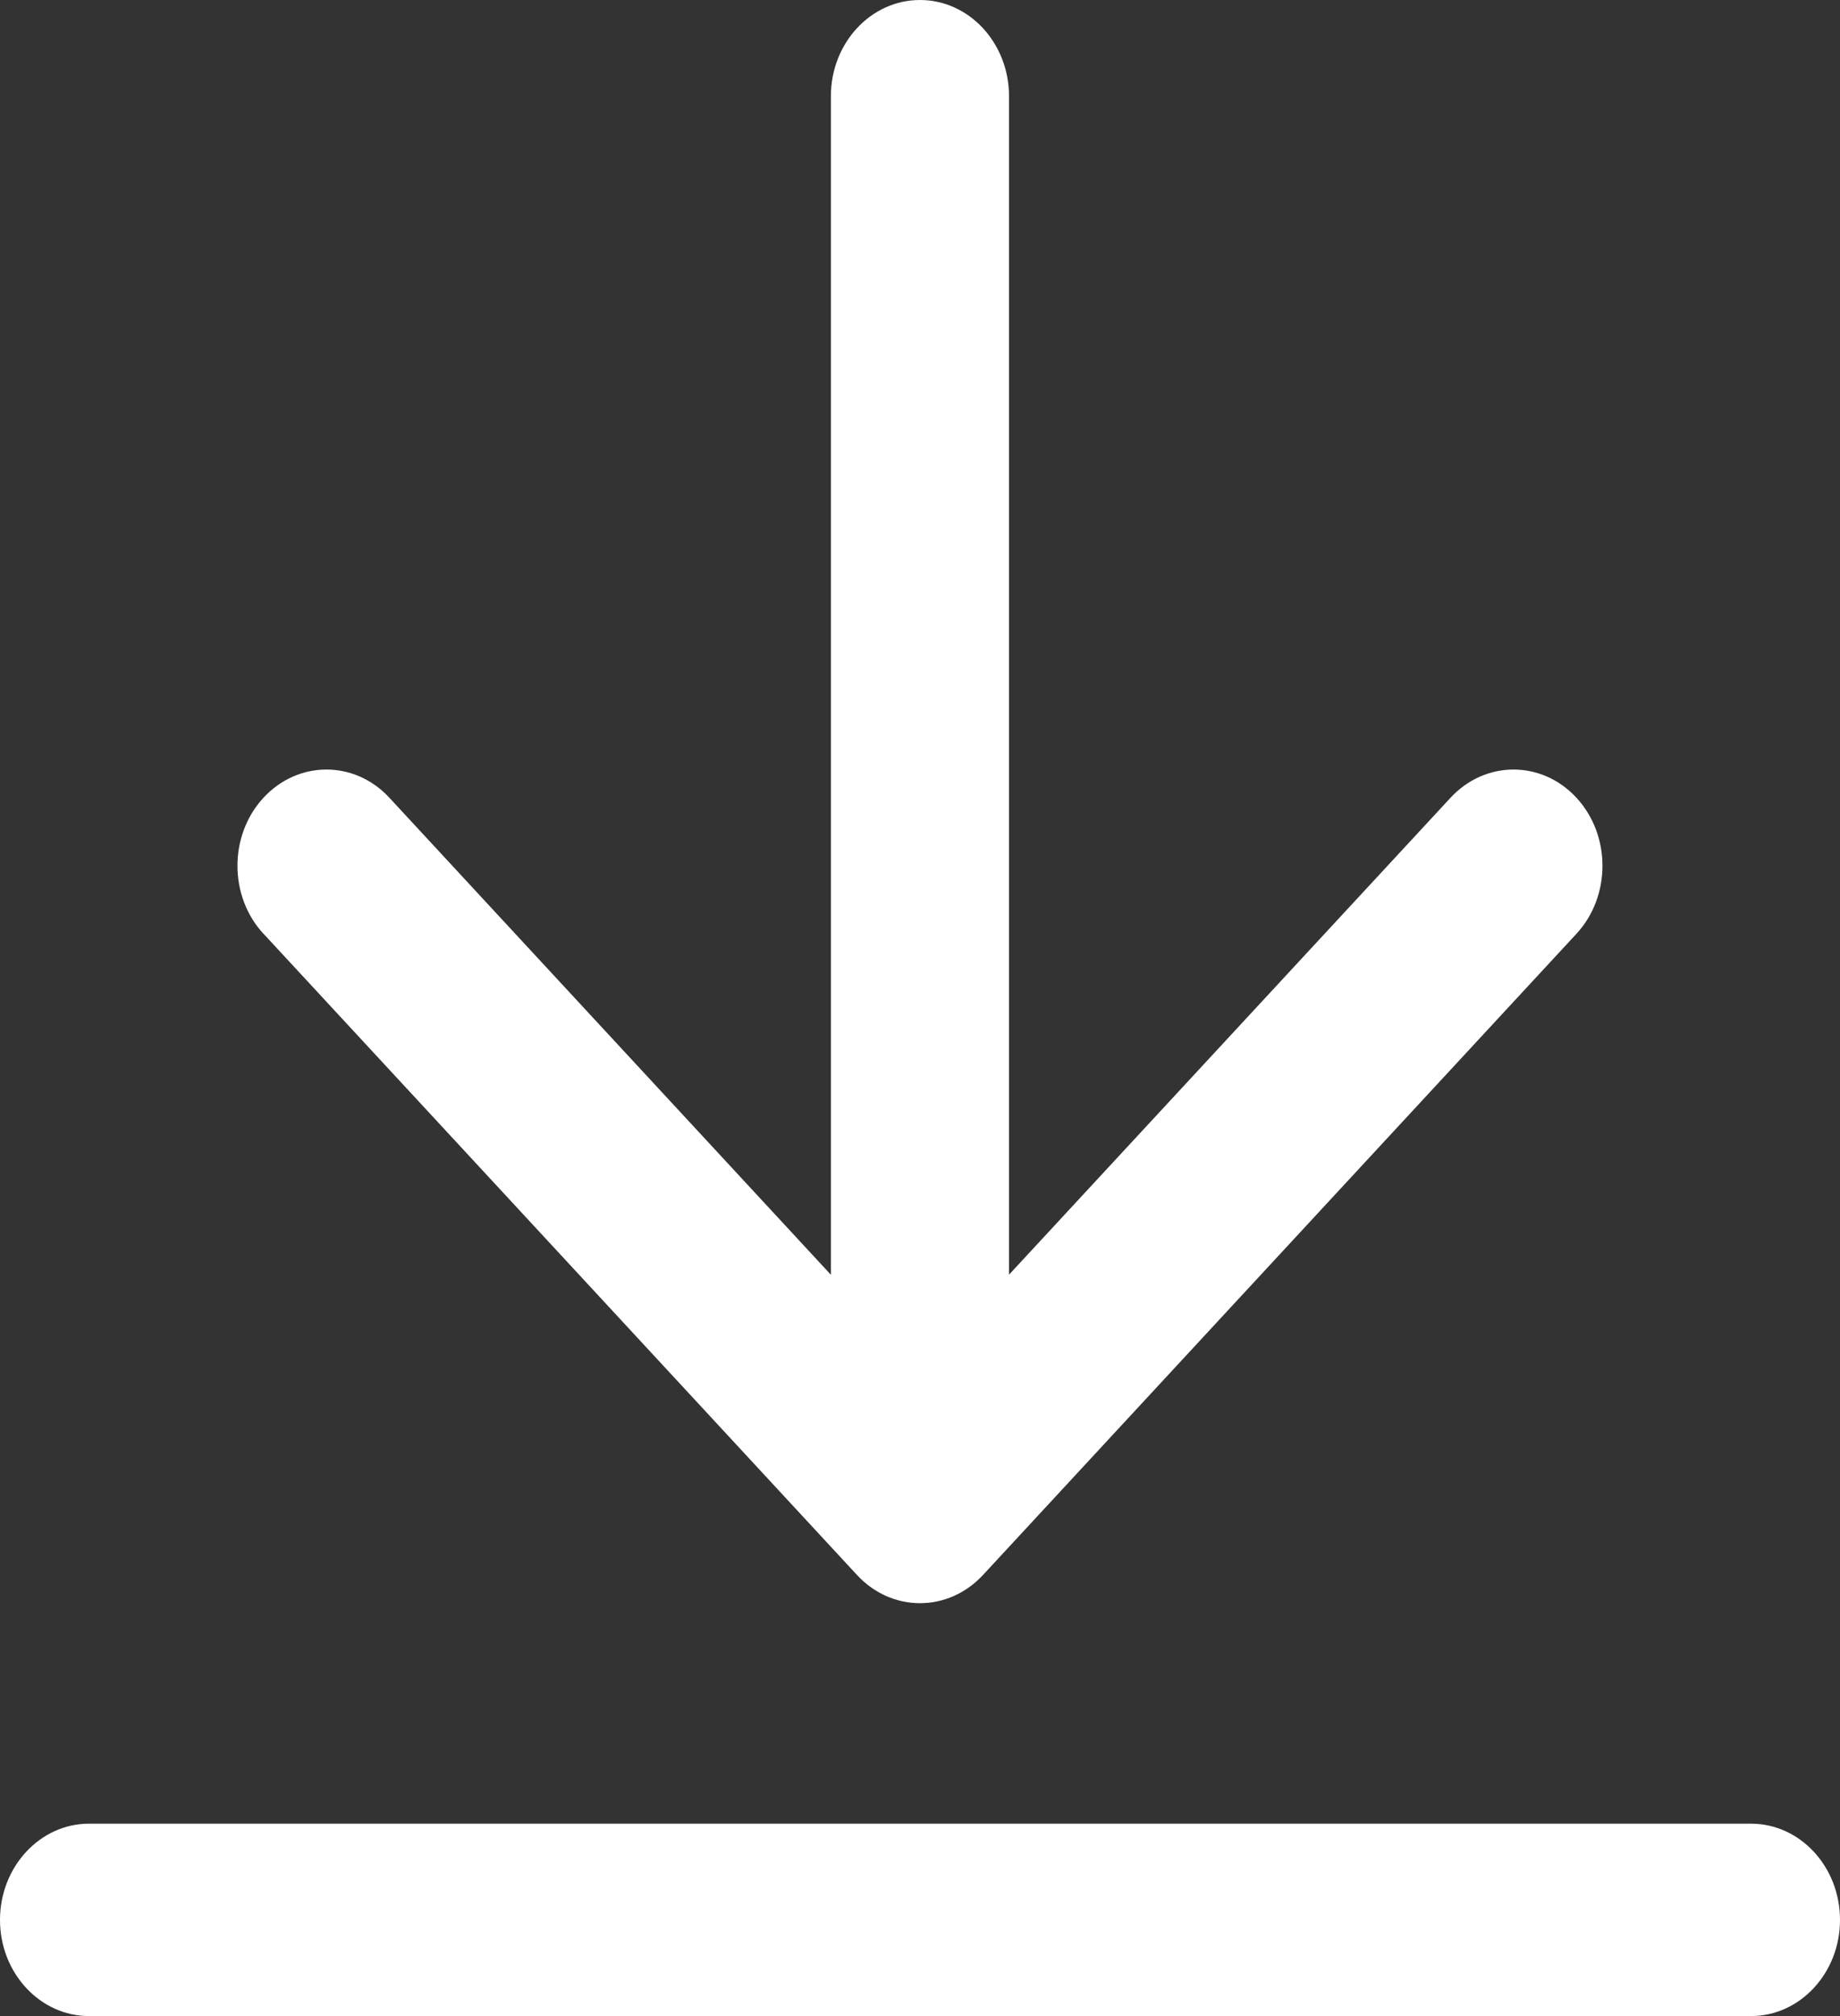 <svg width="21" height="23" viewBox="0 0 21 23" fill="none" xmlns="http://www.w3.org/2000/svg">
<rect x="0" y="0" width="21" height="23" fill="#333333" stroke="none"/>
<path fill-rule="evenodd" clip-rule="evenodd" d="M19.984 20.805H1.016C0.456 20.805 0 21.298 0 21.903C0 22.508 0.456 23 1.016 23H19.984C20.544 23 21 22.509 21 21.903C21 21.296 20.544 20.805 19.984 20.805Z" fill="white"/>
<path fill-rule="evenodd" clip-rule="evenodd" d="M3.008 10.653L9.781 17.968C10.178 18.397 10.821 18.397 11.219 17.968L17.992 10.653C18.388 10.225 18.388 9.529 17.992 9.101C17.596 8.672 16.952 8.672 16.555 9.101L11.516 14.542V1.097C11.516 0.492 11.061 0 10.5 0C9.938 0 9.483 0.492 9.483 1.097V14.543L4.444 9.101C4.048 8.672 3.403 8.672 3.007 9.101C2.611 9.529 2.611 10.225 3.007 10.653H3.008Z" fill="white"/>
</svg>
